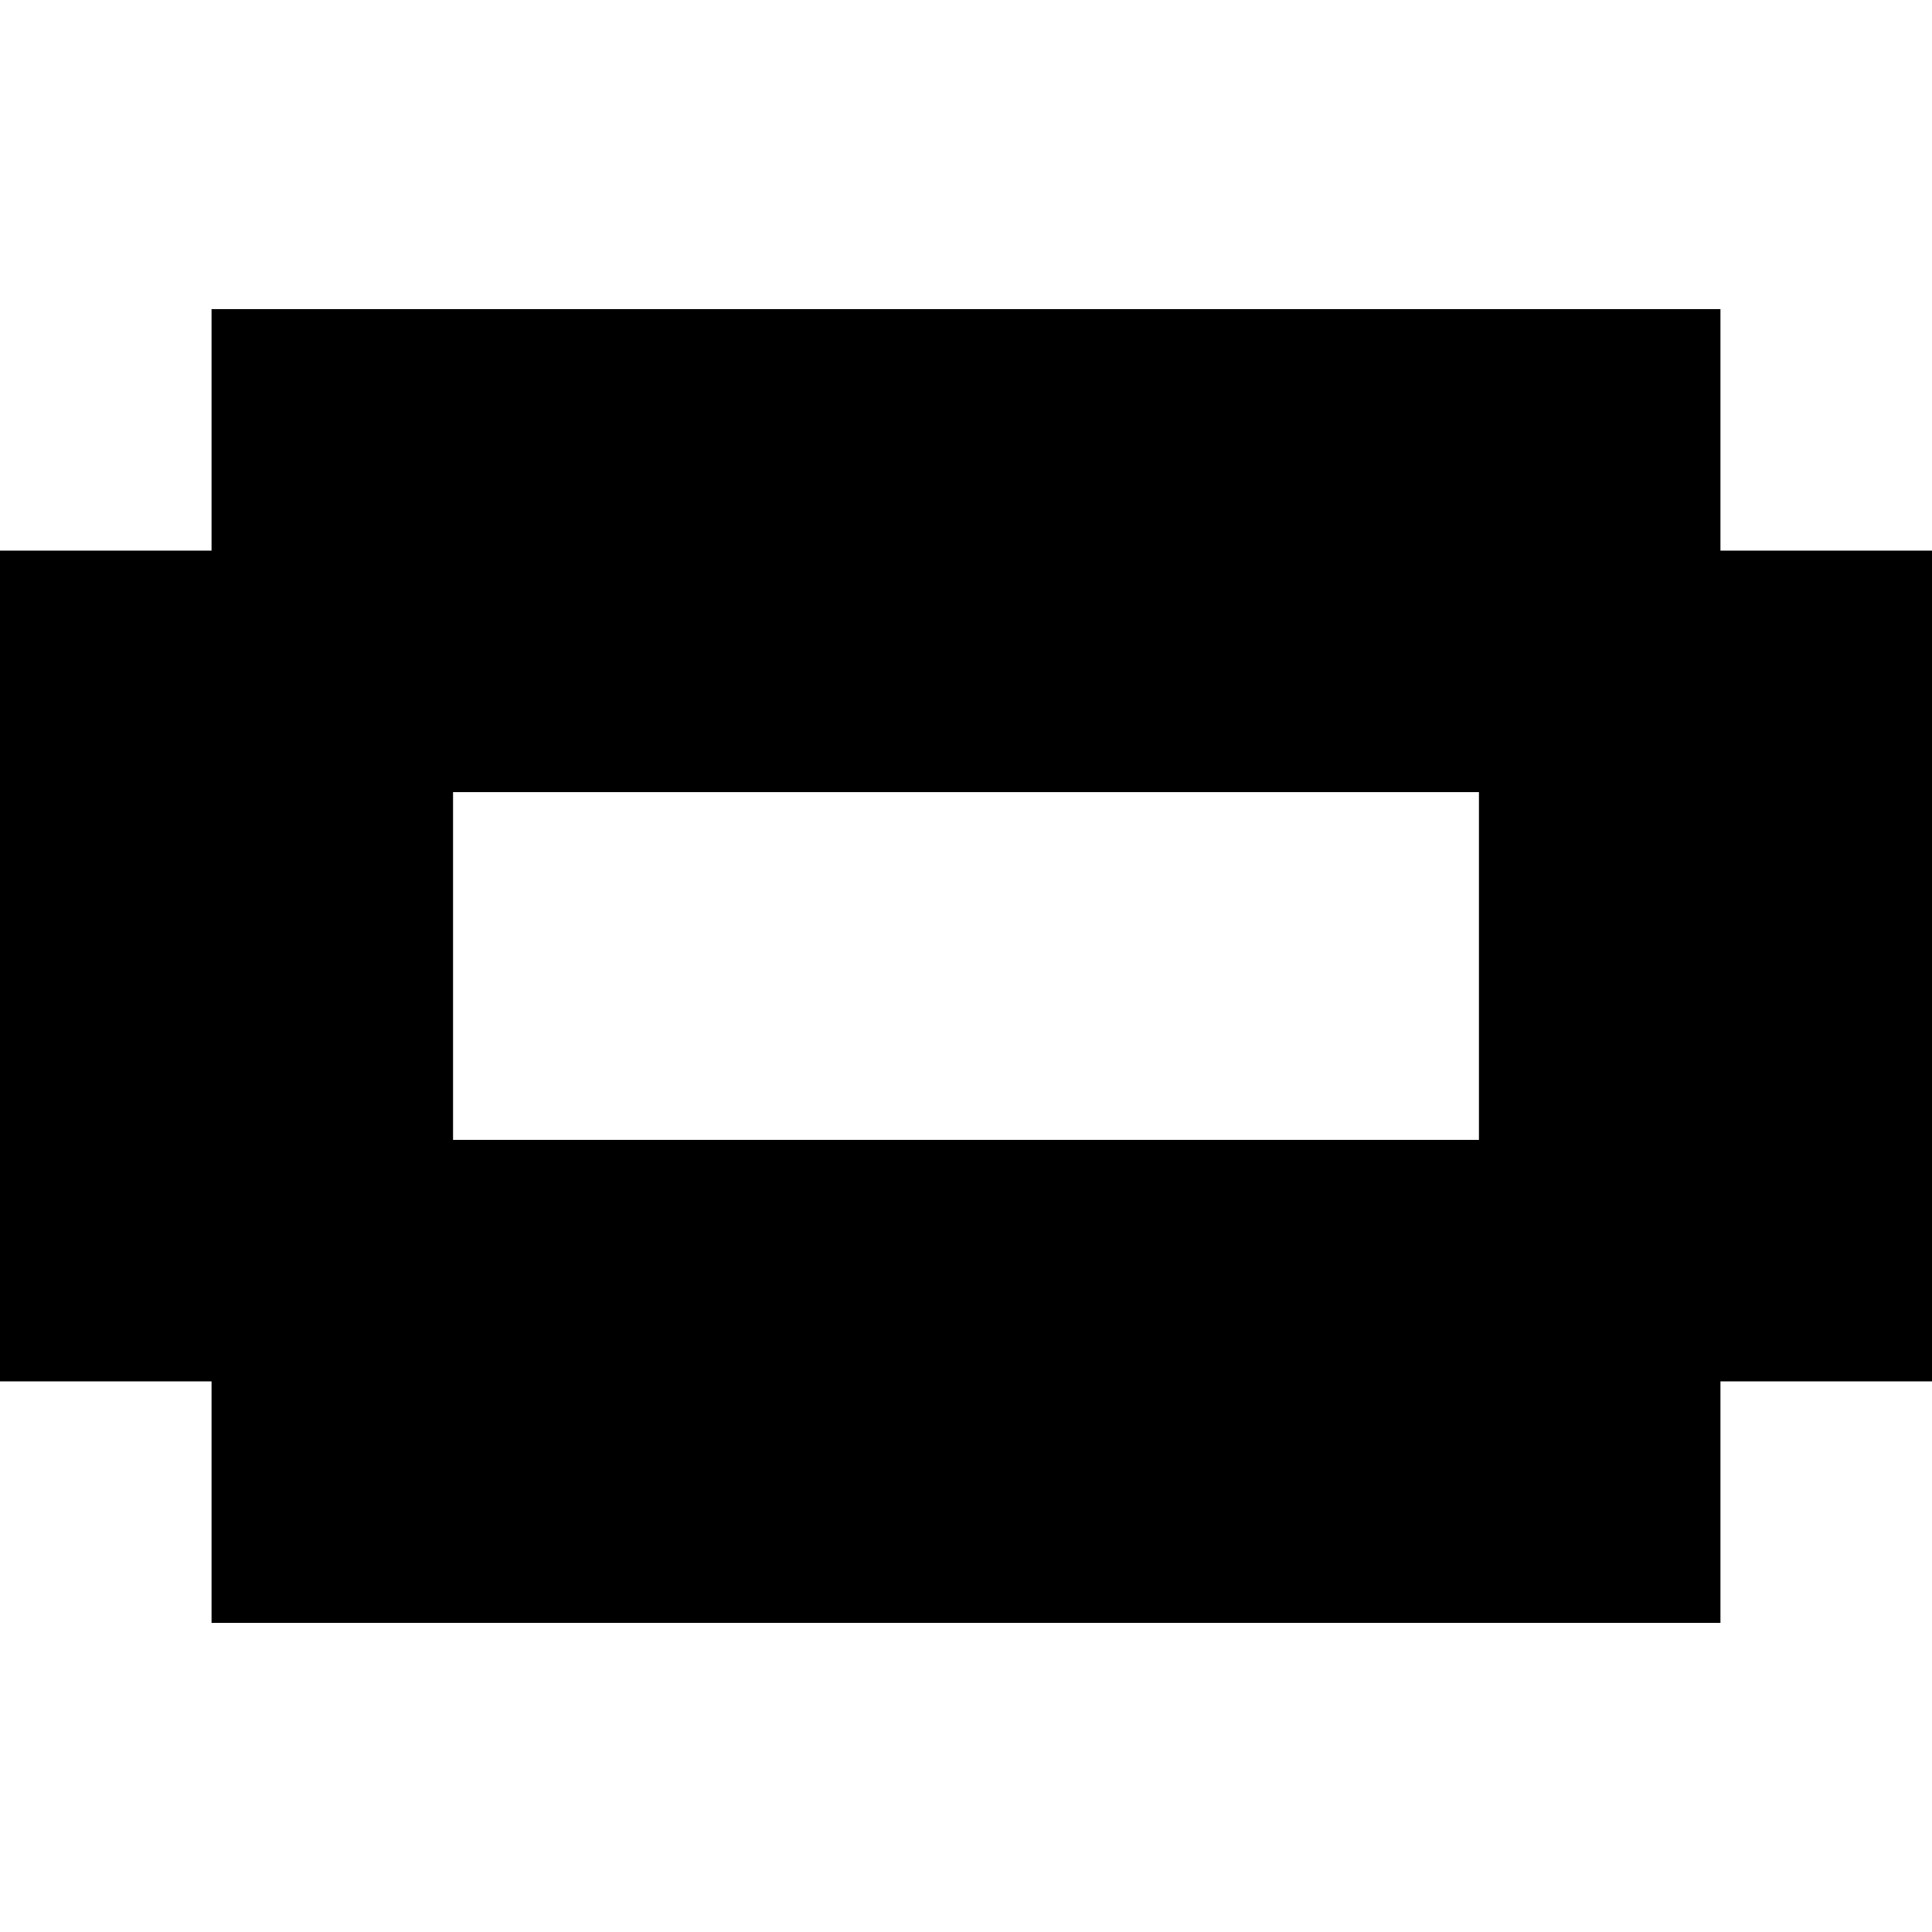 <?xml version="1.0" encoding="utf-8" ?>
<svg xmlns="http://www.w3.org/2000/svg" xmlns:ev="http://www.w3.org/2001/xml-events" xmlns:xlink="http://www.w3.org/1999/xlink" baseProfile="full" height="100%" version="1.1" viewBox="-1,-1,2,2" width="100%">
  <defs>
    <style type="text/css"><![CDATA[.vectorEffectClass {vector-effect: non-scaling-stroke;}]]></style>
  </defs>
  <line class="vectorEffectClass" fill="none" stroke="black" stroke-width="0.5" x1="-0.781" x2="0.781" y1="0.43" y2="0.43"/>
  <line class="vectorEffectClass" fill="none" stroke="black" stroke-width="0.5" x1="-0.781" x2="0.781" y1="-0.43" y2="-0.43"/>
  <line class="vectorEffectClass" fill="none" stroke="black" stroke-width="0.5" x1="0.781" x2="0.781" y1="-0.43" y2="0.43"/>
  <line class="vectorEffectClass" fill="none" stroke="black" stroke-width="0.5" x1="-0.781" x2="-0.781" y1="-0.43" y2="0.43"/>
</svg>
